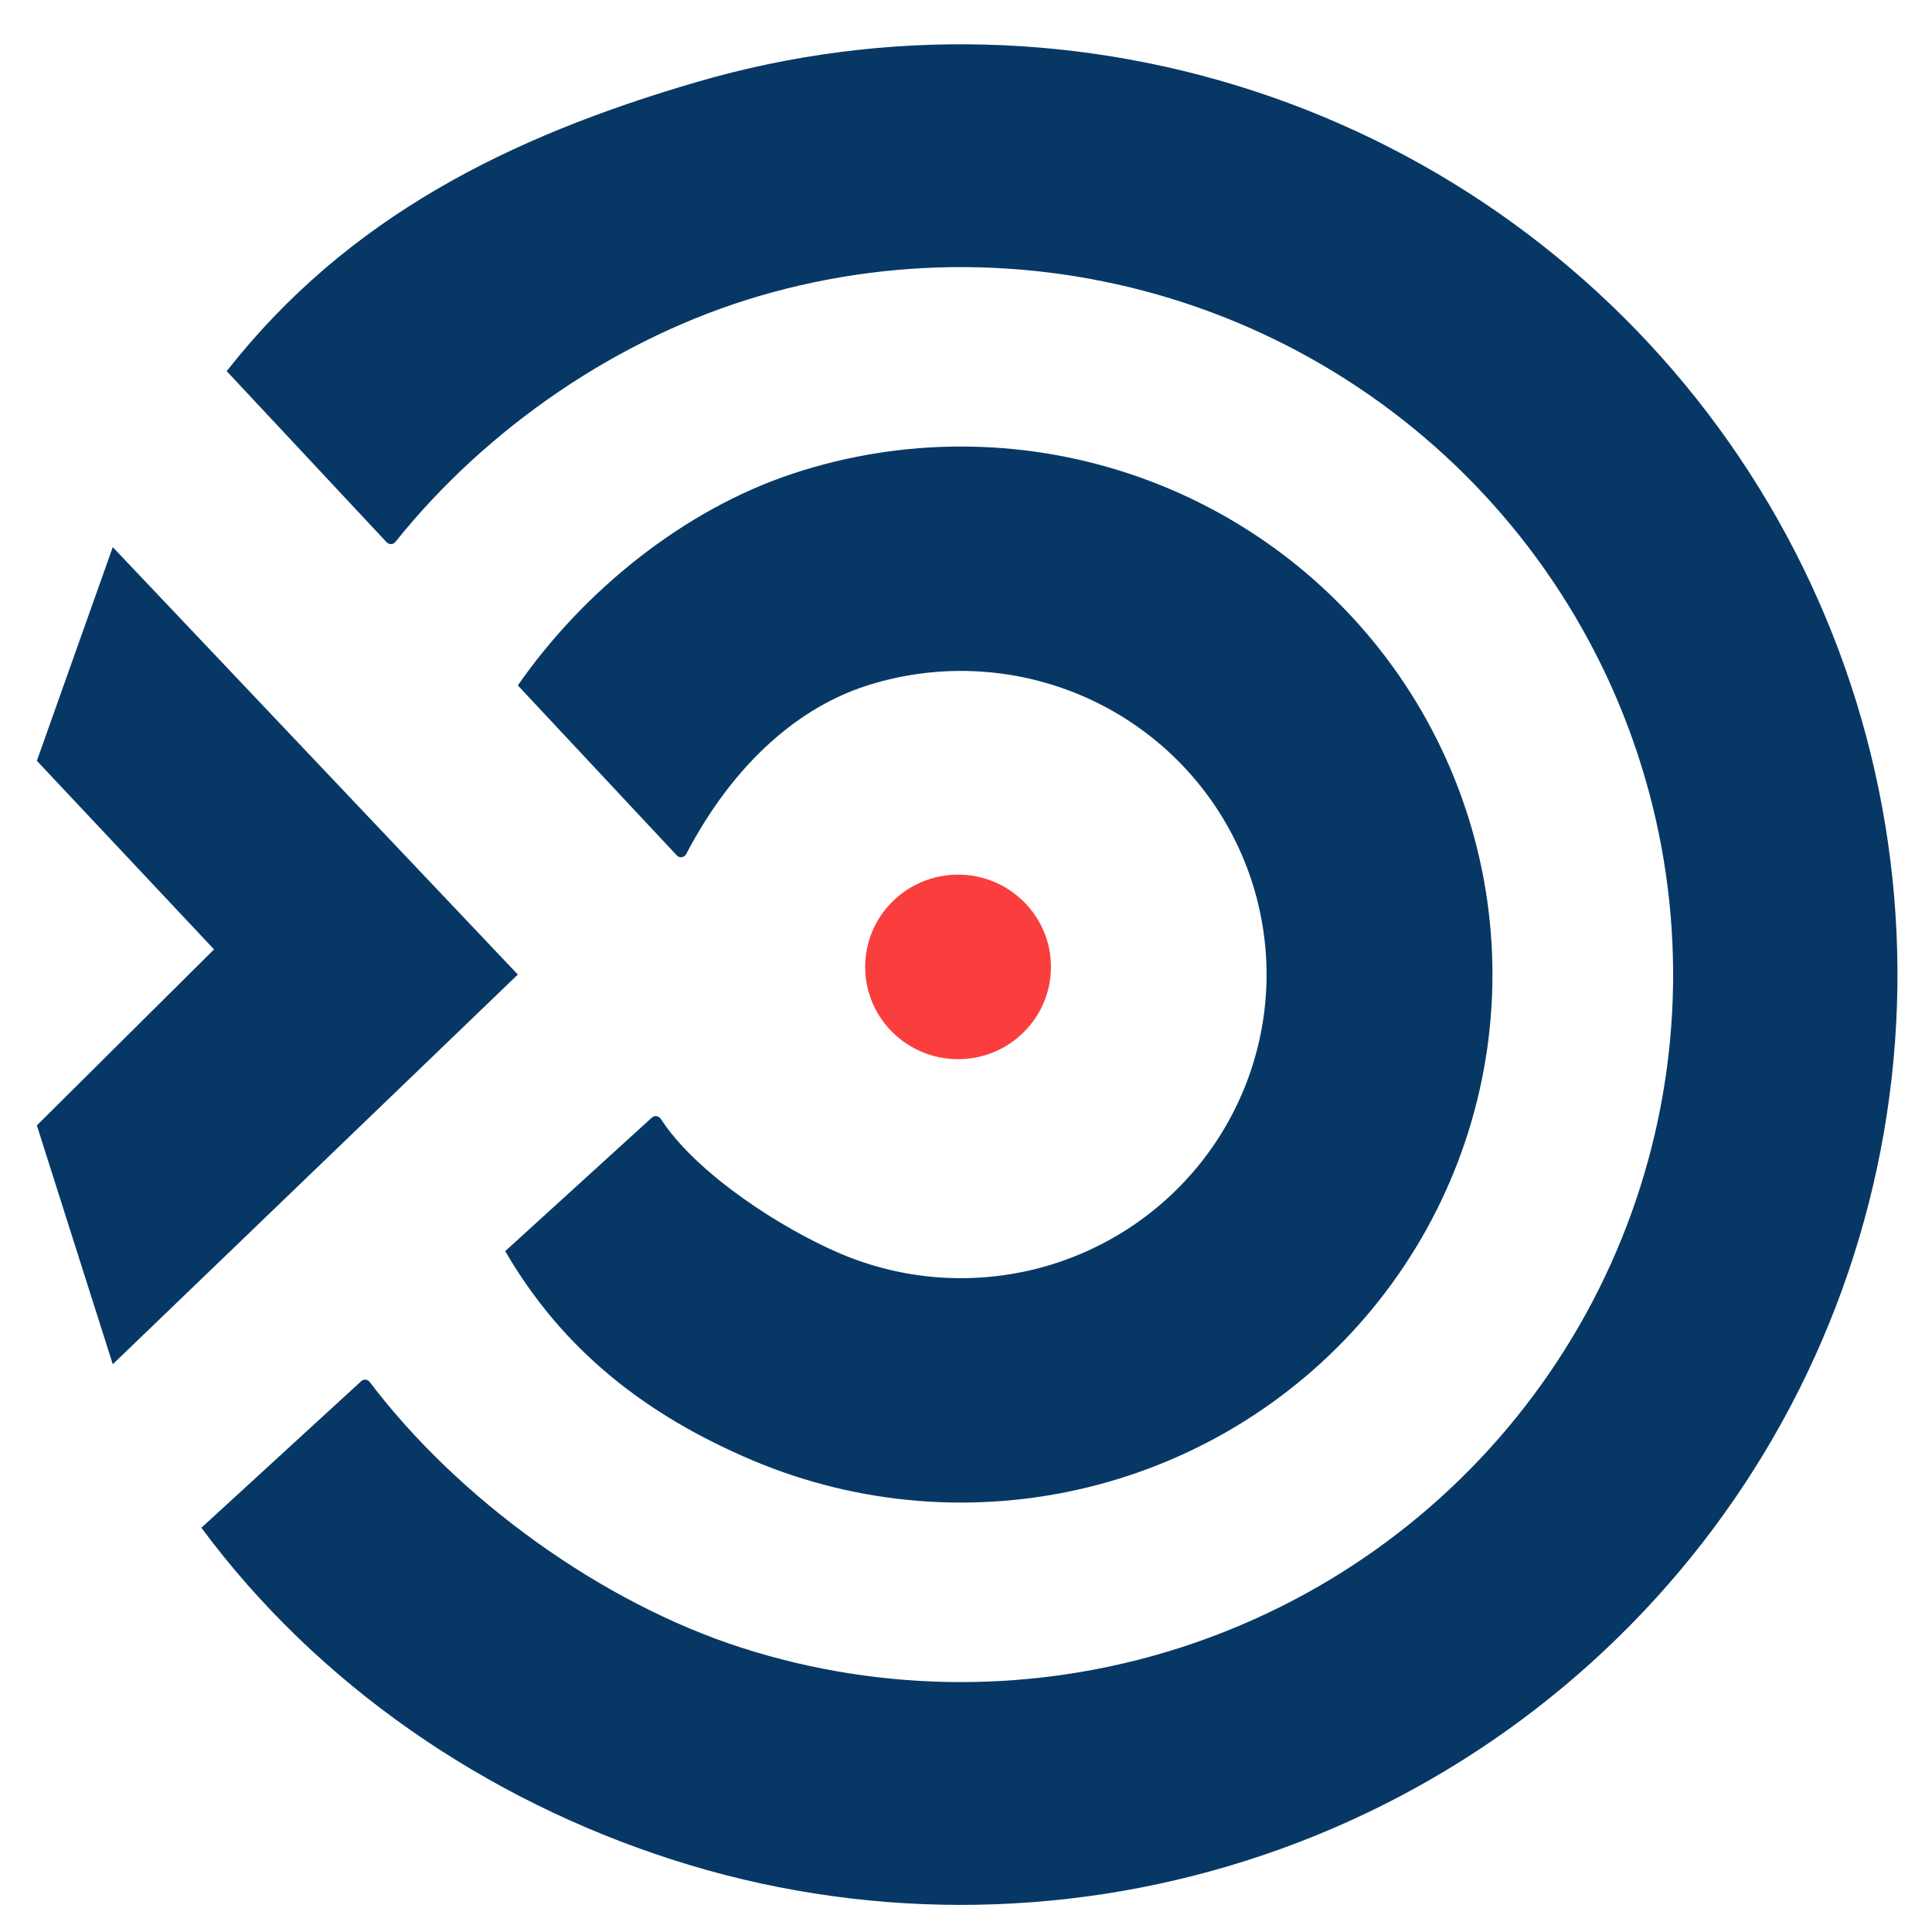 <svg width="38" height="38" viewBox="0 0 38 38" fill="none" xmlns="http://www.w3.org/2000/svg">
<path d="M10.185 19.168L2.218 10.761L0.725 14.964L4.21 18.673L0.725 22.135L2.218 26.833L10.185 19.168Z" fill="#073865"/>
<path d="M3.961 30.049C6.248 33.137 9.552 35.397 13.223 36.577C16.895 37.758 20.848 37.764 24.523 36.593C28.198 35.423 31.41 33.136 33.706 30.055C36.002 26.974 37.266 23.254 37.319 19.421C37.372 15.588 36.212 11.836 34.003 8.693C31.793 5.55 28.646 3.176 25.005 1.905C21.363 0.635 17.412 0.532 13.709 1.612C10.006 2.691 6.831 4.276 4.459 7.3L7.605 10.666C7.653 10.716 7.734 10.713 7.777 10.659C9.578 8.408 12.178 6.626 14.952 5.817C17.768 4.996 20.773 5.074 23.542 6.04C26.311 7.006 28.705 8.812 30.385 11.202C32.065 13.592 32.947 16.446 32.907 19.361C32.867 22.276 31.905 25.105 30.159 27.448C28.413 29.791 25.97 31.53 23.175 32.42C20.381 33.31 17.375 33.306 14.583 32.408C11.83 31.523 9.018 29.489 7.272 27.182C7.232 27.128 7.154 27.121 7.105 27.166L3.961 30.049Z" fill="#073865"/>
<path d="M9.937 24.608C11.068 26.558 12.708 27.835 14.792 28.719C16.876 29.603 19.193 29.791 21.394 29.254C23.594 28.717 25.56 27.484 26.994 25.741C28.428 23.999 29.254 21.841 29.346 19.592C29.439 17.343 28.793 15.125 27.507 13.272C26.22 11.419 24.362 10.031 22.213 9.318C20.064 8.605 17.739 8.604 15.59 9.317C13.44 10.029 11.473 11.629 10.185 13.481L13.312 16.825C13.365 16.882 13.46 16.868 13.496 16.799C14.484 14.913 15.79 13.903 16.996 13.503C18.232 13.094 19.569 13.094 20.805 13.504C22.041 13.914 23.109 14.712 23.849 15.778C24.588 16.843 24.96 18.119 24.907 19.412C24.853 20.705 24.379 21.946 23.554 22.948C22.729 23.95 21.599 24.659 20.333 24.968C19.068 25.276 17.736 25.169 16.537 24.66C15.381 24.17 13.698 23.09 12.997 22.007C12.958 21.947 12.874 21.934 12.821 21.982L9.937 24.608Z" fill="#073865"/>
<ellipse cx="18.844" cy="19.018" rx="1.827" ry="1.815" fill="#FA3E3E"/>
</svg>

